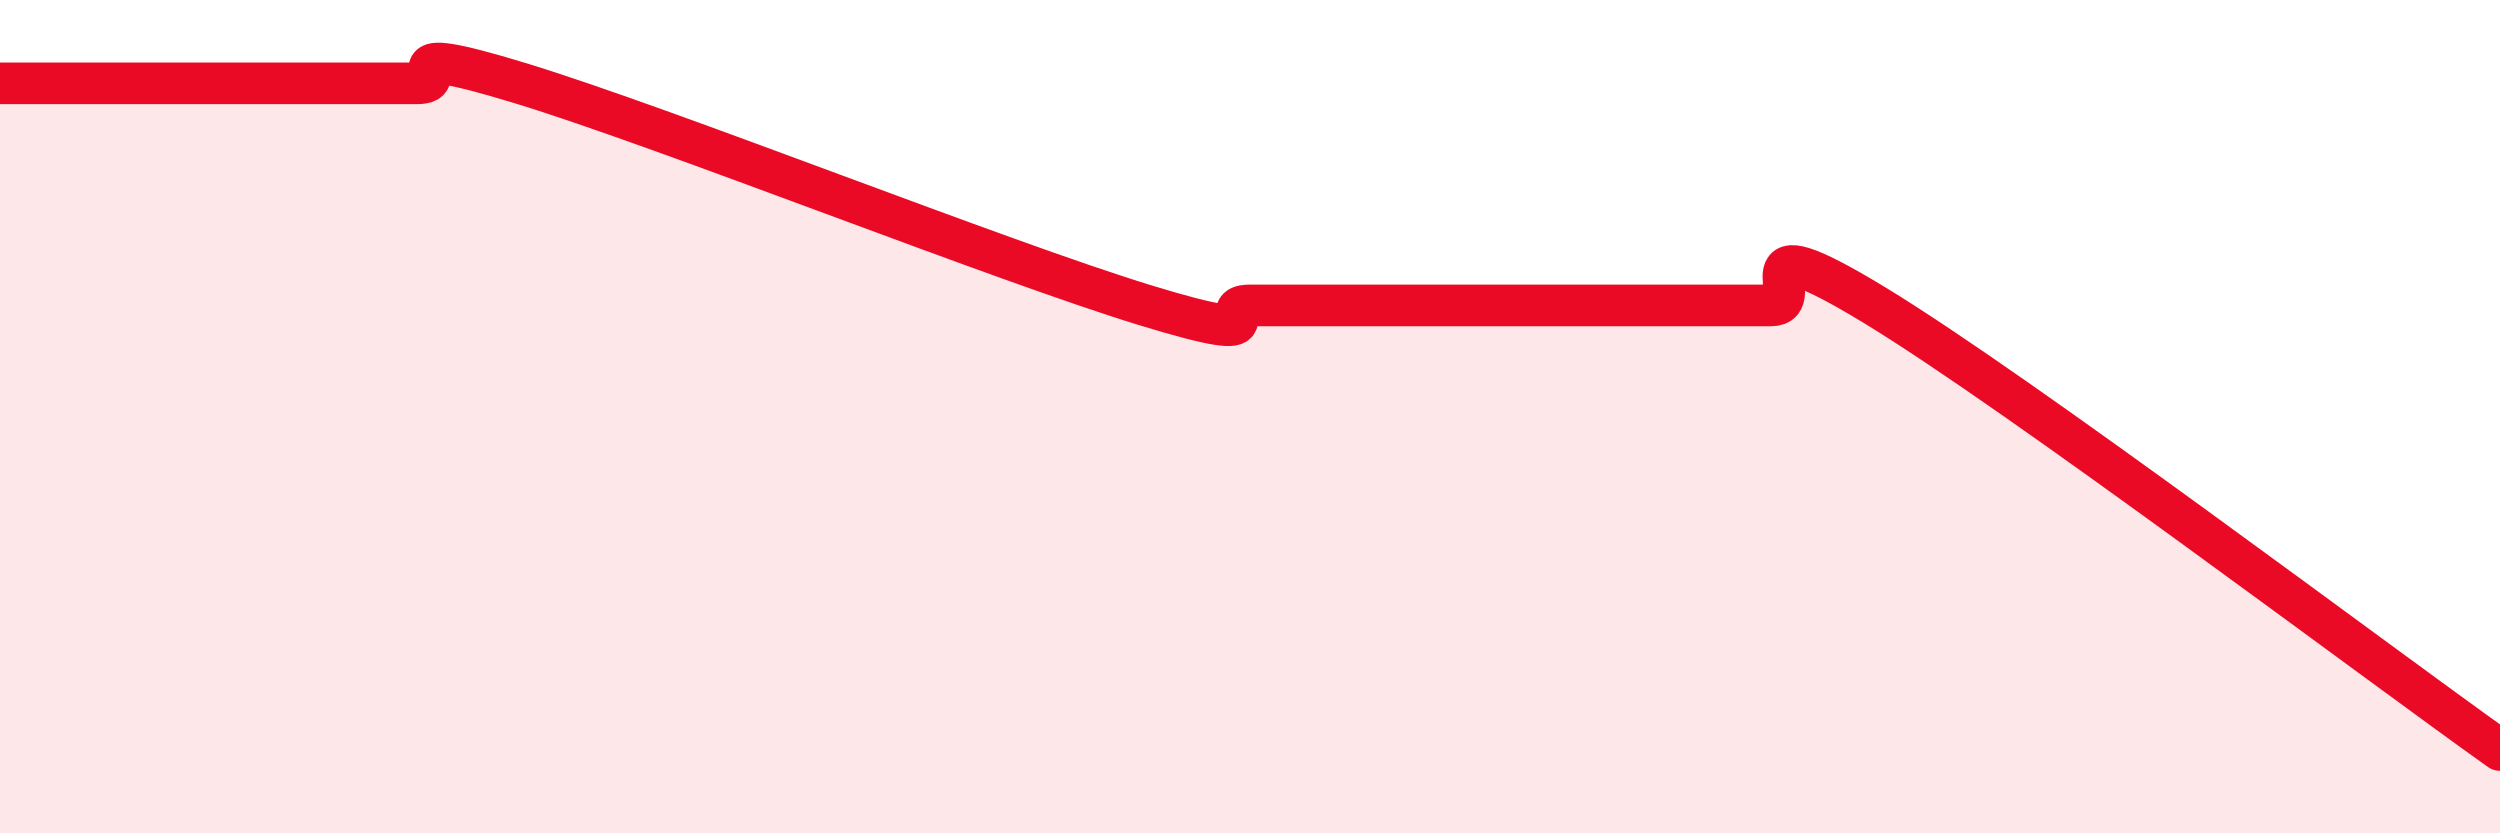 
    <svg width="60" height="20" viewBox="0 0 60 20" xmlns="http://www.w3.org/2000/svg">
      <path
        d="M 0,2 C 0.5,2 1.5,2 2.5,2 C 3.5,2 4,2 5,2 C 6,2 6.5,2 7.5,2 C 8.5,2 9,2 10,2 C 11,2 9,0.93 12.5,2 C 16,3.07 24,6.26 27.5,7.33 C 31,8.4 29,7.33 30,7.33 C 31,7.33 31.5,7.33 32.5,7.33 C 33.5,7.33 34,7.33 35,7.33 C 36,7.33 36.5,7.33 37.5,7.33 C 38.5,7.33 39,7.33 40,7.33 C 41,7.33 41.5,7.33 42.5,7.33 C 43.5,7.33 41.5,5.2 45,7.33 C 48.5,9.46 57,15.87 60,18L60 20L0 20Z"
        fill="#EB0A25"
        opacity="0.1"
        stroke-linecap="round"
        stroke-linejoin="round"
      />
      <path
        d="M 0,2 C 0.5,2 1.5,2 2.5,2 C 3.5,2 4,2 5,2 C 6,2 6.5,2 7.5,2 C 8.5,2 9,2 10,2 C 11,2 9,0.93 12.5,2 C 16,3.07 24,6.26 27.5,7.33 C 31,8.4 29,7.33 30,7.33 C 31,7.33 31.5,7.33 32.5,7.33 C 33.5,7.33 34,7.33 35,7.33 C 36,7.33 36.5,7.33 37.5,7.33 C 38.5,7.33 39,7.33 40,7.33 C 41,7.33 41.5,7.33 42.5,7.33 C 43.5,7.33 41.5,5.2 45,7.33 C 48.5,9.46 57,15.87 60,18"
        stroke="#EB0A25"
        stroke-width="1"
        fill="none"
        stroke-linecap="round"
        stroke-linejoin="round"
      />
    </svg>
  